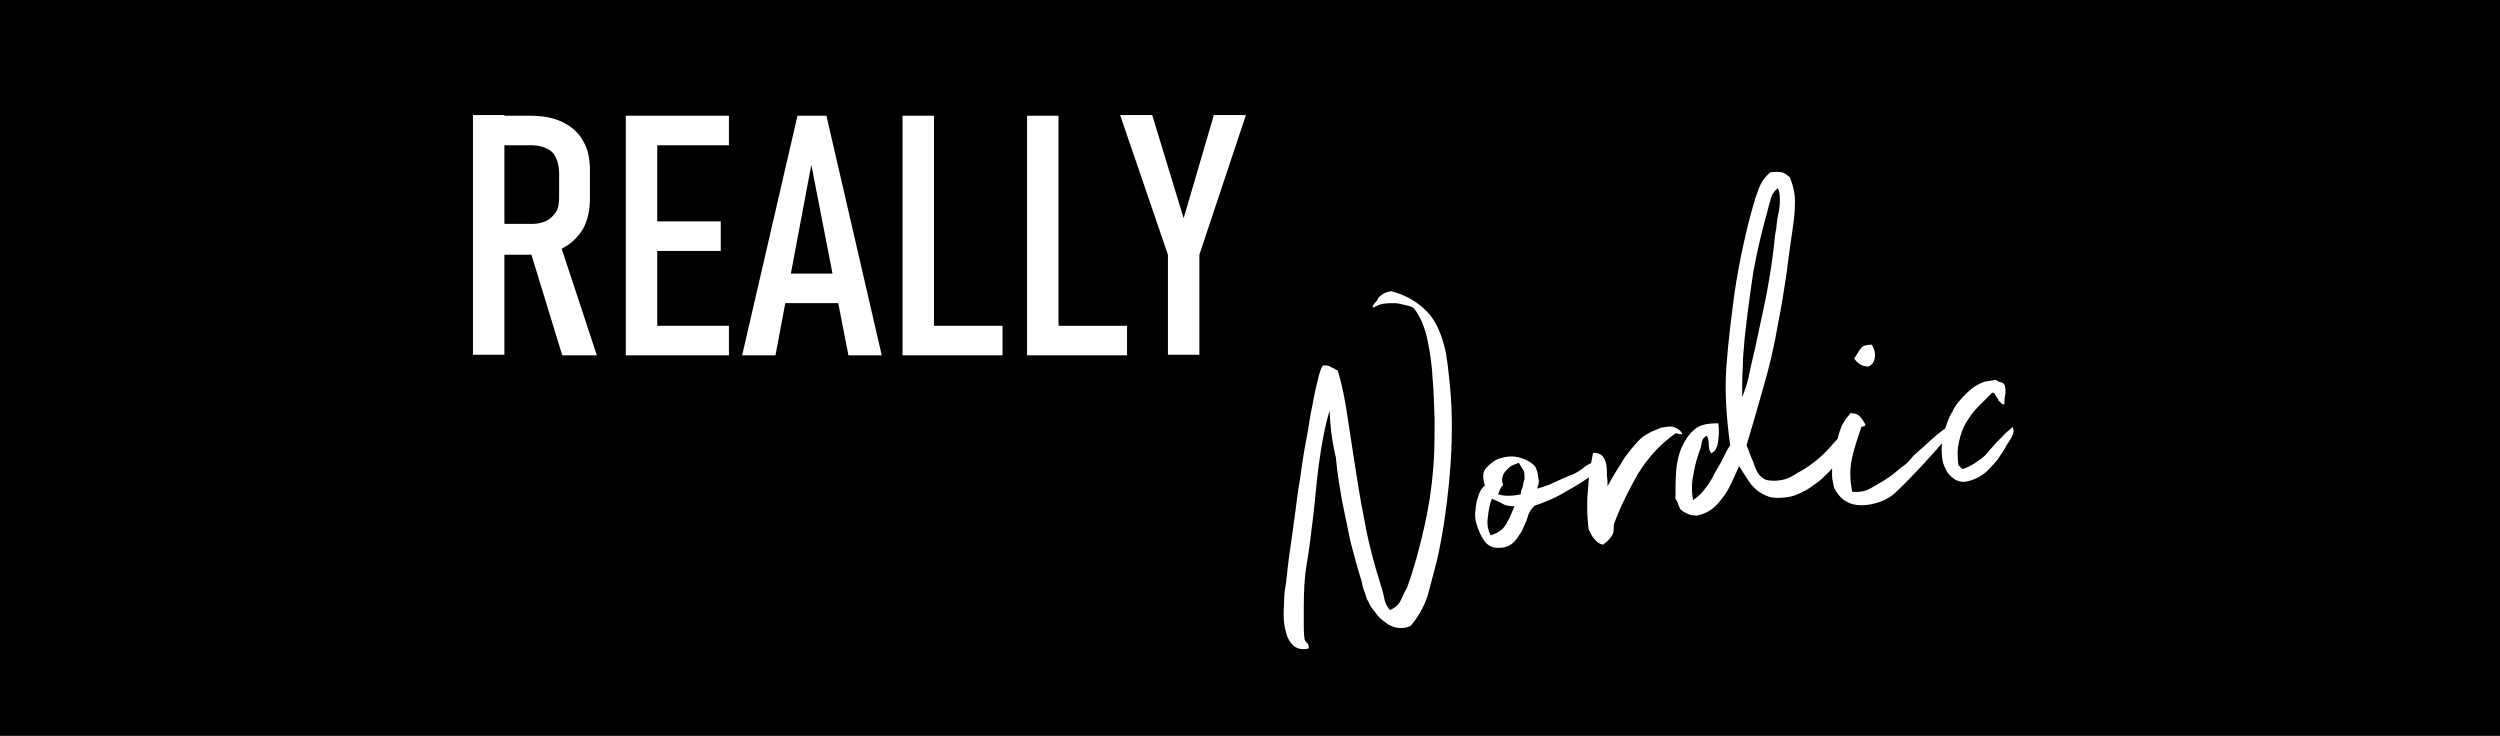 <?xml version="1.0" encoding="utf-8"?>
<!-- Generator: $$$/GeneralStr/196=Adobe Illustrator 27.6.0, SVG Export Plug-In . SVG Version: 6.00 Build 0)  -->
<svg version="1.1" id="Ebene_1" xmlns="http://www.w3.org/2000/svg" xmlns:xlink="http://www.w3.org/1999/xlink" x="0px" y="0px"
	 viewBox="0 0 397.5 117" style="enable-background:new 0 0 397.5 117;" xml:space="preserve">
<style type="text/css">
	.st0{fill:#FFFFFF;}
</style>
<g>
	<rect x="-2" y="-0.2" width="401.4" height="117.4"/>
</g>
<g>
	<path class="st0" d="M75.2,18.3h5v38.1h-5V18.3z M77.6,35.6h7c0.9,0,1.7-0.2,2.3-0.5c0.6-0.3,1.1-0.8,1.5-1.4s0.5-1.4,0.5-2.3v-3.9
		c0-0.9-0.2-1.8-0.5-2.4c-0.3-0.7-0.8-1.2-1.5-1.5c-0.6-0.3-1.4-0.5-2.3-0.5h-7v-4.7h6.6c2,0,3.8,0.3,5.2,1c1.5,0.7,2.6,1.7,3.3,3
		c0.8,1.3,1.1,2.9,1.1,4.7v4.5c0,1.9-0.4,3.5-1.1,4.8c-0.8,1.3-1.9,2.4-3.3,3.1c-1.5,0.7-3.2,1-5.2,1h-6.6V35.6z M84.1,39.2l4.7-1.2
		l6.1,18.5h-5.5L84.1,39.2z"/>
	<path class="st0" d="M99.5,18.4h5v38.1h-5V18.4z M102.1,18.4h13.8v4.7h-13.8V18.4z M102.1,35.2h12.5v4.7h-12.5V35.2z M102.1,51.8
		h13.8v4.7h-13.8V51.8z"/>
	<path class="st0" d="M126.8,18.4h4.6l8.8,38.1h-5.3L129,26.2l-5.7,30.3H118L126.8,18.4z M123.6,43.5h11.3v4.7h-11.3V43.5z"/>
	<path class="st0" d="M143.5,18.4h5v38.1h-5V18.4z M146.2,51.8h13.2v4.7h-13.2V51.8z"/>
	<path class="st0" d="M163.3,18.4h5v38.1h-5V18.4z M166,51.8h13.2v4.7H166V51.8z"/>
	<path class="st0" d="M190.7,40.5v15.9h-5V40.5l-7.6-22.2h5.1l5,16.4l4.8-16.4h5.1L190.7,40.5z"/>
</g>
<g>
	<path class="st0" d="M211.4,65.3c-0.8,2.7-1.3,5.6-1.7,8.5c-0.4,2.9-0.6,6-1,9.1c-0.3,2.2-0.5,4.3-0.9,6.6
		c-0.4,2.2-0.5,4.6-0.5,7.1c0,0.9,0,1.7,0,2.5s0,1.7,0.1,2.3c0,0.3,0.1,0.5,0.4,0.8c0.3,0.3,0.3,0.6,0.3,0.9c-1.1,0.3-2,0-2.5-0.5
		c-0.5-0.5-0.9-1.1-1.1-2c-0.3-0.9-0.4-1.9-0.4-2.9c0-1,0.1-2,0.1-2.9c0-0.3,0.1-1,0.3-2.3c0.1-1.1,0.3-2.7,0.5-4.3
		c0.3-1.8,0.5-3.6,0.8-5.7c0.3-2,0.5-4.2,0.9-6.3c0.3-2.2,0.6-4.3,1-6.3c0.4-2,0.6-3.9,1-5.6c0.3-1.7,0.6-3,0.9-4.2
		c0.3-1.1,0.5-1.8,0.8-2c0.5,0,0.9,0,1.3,0.3c0.4,0.1,0.6,0.4,1,0.5c0.4,1.3,0.9,3.3,1.3,5.7c0.4,2.5,0.8,5.3,1.3,8.5
		c0.5,3.2,1,6.5,1.7,9.9c0.6,3.4,1.5,6.7,2.5,9.9c0.3,0.8,0.4,1.4,0.6,2.2c0.1,0.8,0.5,1.4,0.9,1.9c0.9-0.4,1.4-0.9,1.7-1.5
		c0.3-0.6,0.6-1.4,1-2c1.1-3,2-6.3,2.8-9.9c0.8-3.6,1.3-7.1,1.5-10.9c0.1-1.9,0.1-3.8,0.1-6c-0.1-2-0.1-4.2-0.3-6.3
		c-0.1-2.2-0.4-4.2-0.8-6.2c-0.4-2-1.1-3.8-2.2-5.2c-0.4-0.3-0.9-0.4-1.4-0.5c-0.5-0.1-1-0.3-1.7-0.3c-0.6,0-1.1,0-1.8,0.1
		c-0.5,0.1-1,0.3-1.5,0.6c-0.3-0.1-0.1-0.3,0.1-0.6c0.3-0.3,0.4-0.5,0.5-0.6c0.1-0.4,0.4-0.6,0.8-0.9c0.4-0.3,0.9-0.4,1.4-0.5
		c2.4,0.6,4.6,1.9,6.2,3.8c1.3,1.7,2,3.7,2.5,6c0.4,2.4,0.6,4.7,0.8,7.1c0.3,4.8,0.1,9.3-0.3,13.5c-0.4,4.2-1,8.3-1.9,12.3
		c-0.5,2-1,3.8-1.5,5.7c-0.6,1.8-1.5,3.4-2.7,4.8c-0.8,0.4-1.5,0.4-2.2,0.3c-0.6-0.1-1.3-0.4-1.9-0.9c-0.6-0.4-1.1-0.9-1.5-1.5
		c-0.5-0.6-0.9-1.1-1.1-1.7c-0.3-0.4-0.4-0.9-0.6-1.5c-0.3-0.6-0.4-1.3-0.5-1.8c-0.6-1.8-1.1-3.8-1.7-6c-0.5-2.2-0.9-4.4-1.4-6.7
		c-0.4-2.3-0.8-4.7-1-7C211.7,69.8,211.5,67.5,211.4,65.3z"/>
	<path class="st0" d="M244.4,77.7c0.9-0.3,1.8-0.5,2.7-1c0.9-0.4,1.8-0.8,2.5-1.1c0.5-0.1,0.9-0.4,1.3-0.6c0.4-0.3,0.8-0.5,1.1-0.8
		c0.4-0.3,0.8-0.5,1.1-0.6c0.4-0.1,0.9-0.3,1.4-0.4c0.1,0.3,0.3,0.6,0.1,0.9c-0.1,0.3-0.3,0.5-0.5,0.8c-0.3,0.3-0.5,0.4-0.8,0.6
		c-0.3,0.1-0.5,0.4-0.8,0.5c-1.3,0.9-2.7,1.7-4.1,2.5c-1.4,0.8-2.9,1.4-4.4,1.9c-0.5,0.5-0.9,1-1.1,1.8s-0.6,1.4-0.9,2.2
		c-0.4,0.6-0.8,1.3-1.3,1.8c-0.5,0.5-1.3,0.9-2.2,0.9c-1.1,0.1-1.9-0.3-2.5-1.1c-0.6-0.9-1-1.8-1.3-2.9s-0.1-2.3,0.1-3.4
		c0.3-1.1,0.6-2,1.3-2.5c-0.4-1.3-0.4-2.2,0.3-2.9s1.4-1.3,2.4-1.5c1-0.3,2-0.3,3,0c1,0.3,1.8,0.8,2.3,1.4c0.3,0.6,0.5,1.3,0.5,1.9
		C244.8,76.5,244.6,77.1,244.4,77.7z M237,85.1c1.1-0.3,2-0.9,2.5-1.8c0.5-0.9,0.9-1.8,1.3-2.8c-0.8,0-1.4-0.1-1.9-0.4
		c-0.5-0.3-1-0.5-1.7-0.8c-0.3,0.8-0.5,1.7-0.6,2.7C236.4,83.1,236.5,84.1,237,85.1z M241.5,73.6c-0.4,0.1-0.8,0.3-1,0.4
		c-0.4,0.1-0.6,0.4-1,0.8c-0.3,0.3-0.5,0.6-0.6,1c-0.1,0.4-0.1,0.8,0.1,1.3c-0.4,0.4-0.6,0.9-0.8,1.5c0.9,0.3,2.2,0.3,3.6,0
		c0-0.4,0.1-0.8,0.3-1.1c0.1-0.4,0.1-0.9,0.3-1.3c0-0.5,0-0.9-0.1-1.3C242,74.4,241.7,74,241.5,73.6z"/>
	<path class="st0" d="M255.6,77.3C255.4,77.3,255.4,77.4,255.6,77.3C255.6,77.4,255.6,77.4,255.6,77.3c0.6-1.1,1.3-2.3,2.2-3.7
		c0.8-1.4,1.8-2.5,2.8-3.6c0.4-0.4,0.9-0.8,1.5-1.1c0.6-0.4,1.4-0.6,2-0.9c0.8-0.1,1.4-0.3,2-0.1s1.1,0.5,1.4,1.1
		c-0.3,0.1-0.5,0-0.6,0c-0.1-0.1-0.4-0.1-0.5-0.1c-2.5,1.8-4.4,3.9-6,6.5c-1.4,2.5-2.8,5.2-3.8,8c0,0.8,0,1.4-0.4,1.9
		c-0.3,0.5-0.8,0.9-1.3,1.3c-0.6-0.1-1-0.4-1.4-0.9c-0.4-0.4-0.6-1-0.9-1.5c-0.3-2.4-0.3-4.6-0.1-6.5c0.1-1.9,0.4-3.8,0.8-5.7
		c0.6,0,1.1,0.1,1.5,0.5c0.3,0.4,0.5,0.8,0.6,1.4c0.1,0.5,0.1,1.1,0.1,1.8C255.6,76.1,255.6,76.8,255.6,77.3z"/>
	<path class="st0" d="M295,66.7c-0.1,1.5-0.5,2.9-1.4,4.3c-0.8,1.4-1.7,2.7-2.4,3.6c-0.4,0.5-0.9,0.9-1.4,1.4s-1.1,0.9-1.8,1.4
		s-1.3,0.8-2,1.1c-0.8,0.4-1.4,0.5-2.2,0.6c-0.9,0.1-1.8,0.1-2.5-0.1c-0.8-0.3-1.4-0.6-2-1.1c-0.6-0.5-1.1-1.1-1.5-1.8
		c-0.4-0.6-0.9-1.4-1.3-2c-0.3,0.8-0.8,1.8-1.3,2.9c-0.5,1.1-1.3,2.2-2,3c-0.8,0.9-1.7,1.5-2.7,1.8c-1,0.4-2.2,0.1-3.3-0.8
		c-0.1-0.3-0.3-0.5-0.4-0.9c-0.1-0.4-0.3-0.6-0.4-0.8c0-1.4,0-2.8,0.1-4.3c0.1-1.4,0.4-2.8,0.9-3.9c0.5-1.1,1.1-2,2-2.8
		c0.9-0.8,2.2-1,3.8-1c0.1,0.5,0.1,1,0.1,1.5c0,0.5-0.1,0.9-0.1,1.3c-0.1,0.4-0.1,0.8-0.3,1.1c-0.1,0.4-0.4,0.6-0.8,0.9
		c-0.3-0.4-0.4-0.8-0.4-1.4c0-0.6-0.1-1-0.3-1.4c-0.4,0.1-0.6,0.4-0.8,0.9c-0.1,0.4-0.1,0.9-0.3,1.3c-0.4,1.1-0.8,2.4-1,3.7
		c-0.3,1.3-0.4,2.7-0.1,4.3c0.8-0.5,1.4-1.1,1.9-1.8c0.5-0.6,1-1.4,1.4-2.2c0.4-0.8,0.9-1.5,1.3-2.3c0.4-0.8,0.8-1.7,1.3-2.4
		c-0.6-4.3-0.9-8.5-0.6-12.6s0.8-7.9,1.3-11.7c0.8-5.3,1.9-10.3,3.3-15c0.3-0.8,0.5-1.5,0.9-2.3c0.4-0.8,0.9-1.3,1.5-1.8
		c0.8-0.1,1.4-0.1,1.8,0c0.5,0.1,0.9,0.5,1.3,0.8c0.5,1.3,0.8,2.5,0.8,3.8s-0.1,2.5-0.3,3.9c-0.4,2.8-0.8,5.5-1.1,8
		c-0.4,2.7-0.8,5.1-1.3,7.6c-0.6,3.6-1.4,6.9-2.3,10c-0.9,3.2-1.8,6.3-2.7,9.3c0.4,0.9,0.6,1.7,1,2.5c0.3,0.9,0.6,1.7,1.1,2.3
		c0.5,0.5,1,0.8,1.7,0.8c0.6,0.1,1.3,0,1.9-0.1s1.3-0.4,1.9-0.8c0.6-0.4,1.1-0.6,1.7-1c1.7-1.1,3.2-2.4,4.6-4.1
		C292.6,69.4,293.9,68,295,66.7z M277,63.2C277,63.3,276.9,63.3,277,63.2C277,63.3,277,63.3,277,63.2l0.1-0.3
		c0.5-1.3,0.9-2.5,1.1-3.8c0.3-1.3,0.6-2.7,0.9-3.9c0.6-2.7,1.1-5.3,1.7-8c0.5-2.7,1-5.6,1.3-8.5c0.1-0.8,0.1-1.4,0.3-2.2
		c0.1-0.6,0.1-1.4,0.3-2.2c0.1-0.6,0.3-1.4,0.3-2.2c0-0.8,0-1.4-0.3-2.2c-0.5,0.4-0.9,0.9-1.1,1.5c-0.1,0.6-0.4,1.3-0.5,1.9
		c-0.9,3.2-1.7,6.5-2.3,9.8c-0.5,3.3-1,7-1.4,10.7c-0.1,1.5-0.3,3-0.3,4.6C277,60.3,277,61.8,277,63.2z M295,66.7
		C295,66.6,295,66.6,295,66.7C295.2,66.6,295.2,66.7,295,66.7z"/>
	<path class="st0" d="M294.2,65.7c0.6,0,1.1,0.1,1.5,0.5c0.4,0.4,0.6,0.8,0.9,1.3c0,0.1-0.1,0.3-0.3,0.3c-0.3,0-0.4,0.1-0.4,0.3
		c-0.5,1.4-1,2.9-1.4,4.6c-0.4,1.7-0.4,3.4,0,5.5c1.1,0.1,2.2-0.1,3-0.6s1.8-1,2.5-1.5c0.8-0.5,1.5-1.1,2.2-1.7
		c0.8-0.5,1.4-1.1,2-1.9c1-0.9,2-1.8,3-2.7s2.2-1.8,3.3-2.5c0.4-0.3,0.8-0.5,1.1-0.9s0.8-0.5,1.1-0.5c-0.4,0.8-0.9,1.4-1.5,2
		c-0.6,0.6-1.3,1.3-1.8,1.9c-0.8,0.9-1.7,1.9-2.5,2.8c-0.9,1-1.8,2-2.8,3c-0.9,1-1.9,1.9-2.8,2.8c-1,0.9-2.3,1.5-3.9,1.8
		c-2.8,0.5-4.7-0.4-5.8-2.7c-0.1-0.6-0.3-1.3-0.3-1.8c0-0.5,0-1,0-1.5c0.1-0.6,0.4-1.4,0.5-2.2c0.1-0.8,0.3-1.4,0.4-2.2
		c0.1-0.8,0.4-1.4,0.6-2c0.3-0.6,0.6-1.1,1.1-1.7L294.2,65.7z M297.6,54.8c0.4,0.6,0.6,1.3,0.5,2c-0.1,0.8-0.5,1.3-1.1,1.5
		c-0.5-0.1-0.9-0.1-1.3-0.4c-0.4-0.3-0.6-0.5-0.9-0.9c0.4-0.5,0.6-1,1-1.5C296.1,55,296.7,54.8,297.6,54.8z"/>
	<path class="st0" d="M318.7,64.3c-0.3,0-0.5-0.1-0.6-0.3c-0.1-0.1-0.4-0.3-0.4-0.5c-0.1-0.3-0.3-0.4-0.4-0.6
		c-0.1-0.3-0.3-0.4-0.5-0.5c-0.8,0.8-1.5,1.5-2.3,2.3c-0.8,0.8-1.4,1.7-1.9,2.5c-0.5,0.9-0.9,1.9-1.1,3c-0.3,1.1-0.3,2.4-0.1,3.8
		c0.1,0.1,0.3,0.1,0.3,0.3c0.1,0.1,0.3,0.1,0.3,0.3c1-0.3,1.8-0.8,2.5-1.3c0.8-0.5,1.4-1.1,1.9-1.8c0.6-0.6,1.1-1.3,1.8-1.9
		c0.5-0.6,1.1-1.1,1.8-1.7c0.3,0.6,0.1,1.1-0.1,1.5s-0.5,0.9-0.8,1.3c-0.3,0.6-0.8,1.4-1.5,2.4c-0.8,0.9-1.5,1.8-2.4,2.4
		c-0.9,0.6-1.9,1-2.8,1.1c-1,0.1-1.9-0.4-2.7-1.4c-0.5-0.8-0.8-1.5-0.9-2.4c-0.1-0.9-0.1-1.8,0-2.5c0.1-0.9,0.3-1.8,0.6-2.5
		c0.3-0.9,0.6-1.7,1-2.3c0.5-1.1,1.3-2,2.2-2.9c0.9-0.9,1.8-1.5,2.9-1.9l1.8-0.3c0.3,0.1,0.6,0.4,0.9,0.4c0.3,0,0.5,0.3,0.6,0.6
		c0.1,0.6,0.1,1.1,0,1.5C318.7,63.4,318.7,63.9,318.7,64.3z"/>
</g>
</svg>
